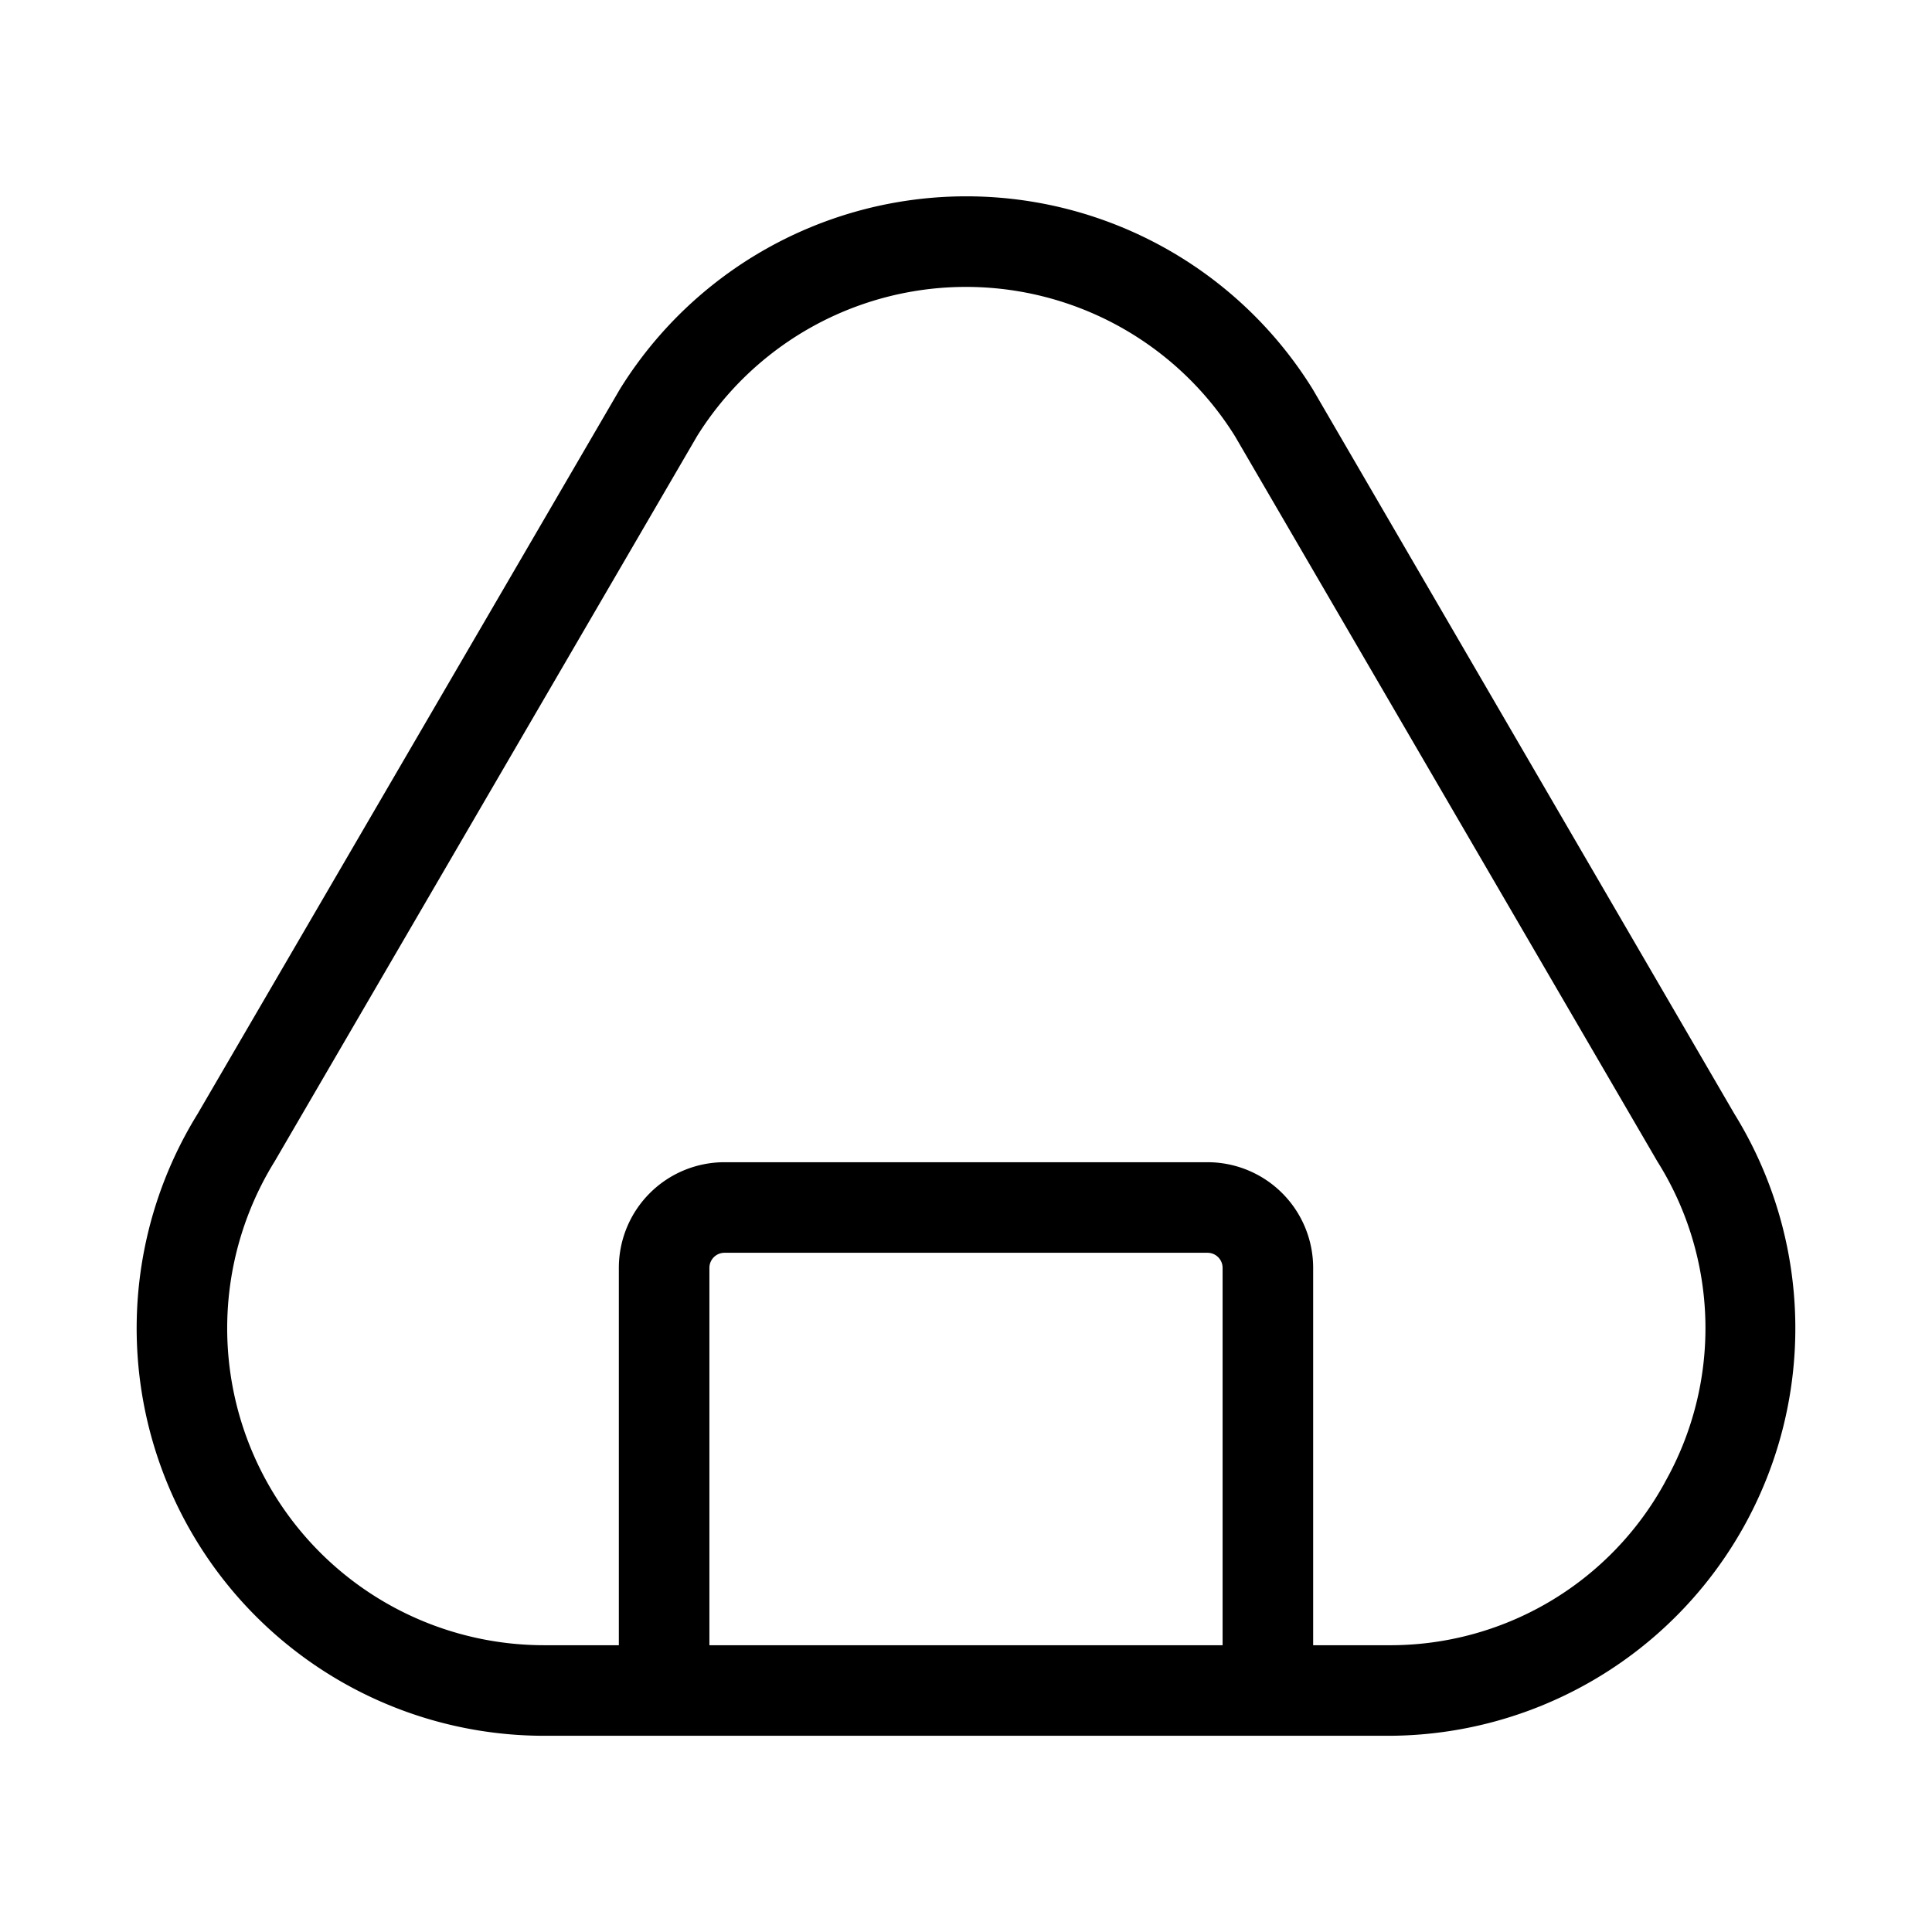 <svg xmlns="http://www.w3.org/2000/svg" viewBox="0 0 256 256" fill="currentColor"><path d="M229.82,147.6,174,51.67l-.09-.15a54,54,0,0,0-91.74,0l-.09.15L26.18,147.6A54,54,0,0,0,72.09,230H183.91a54,54,0,0,0,45.91-82.4ZM162,218H94V168a2,2,0,0,1,2-2h64a2,2,0,0,1,2,2Zm58.61-21.58A41.47,41.47,0,0,1,183.91,218H174V168a14,14,0,0,0-14-14H96a14,14,0,0,0-14,14v50H72.09a42,42,0,0,1-35.67-64.15l.08-.14L92.37,57.78a42,42,0,0,1,71.26,0l55.87,95.93.08.14A41.48,41.48,0,0,1,220.6,196.42Z"/></svg>
